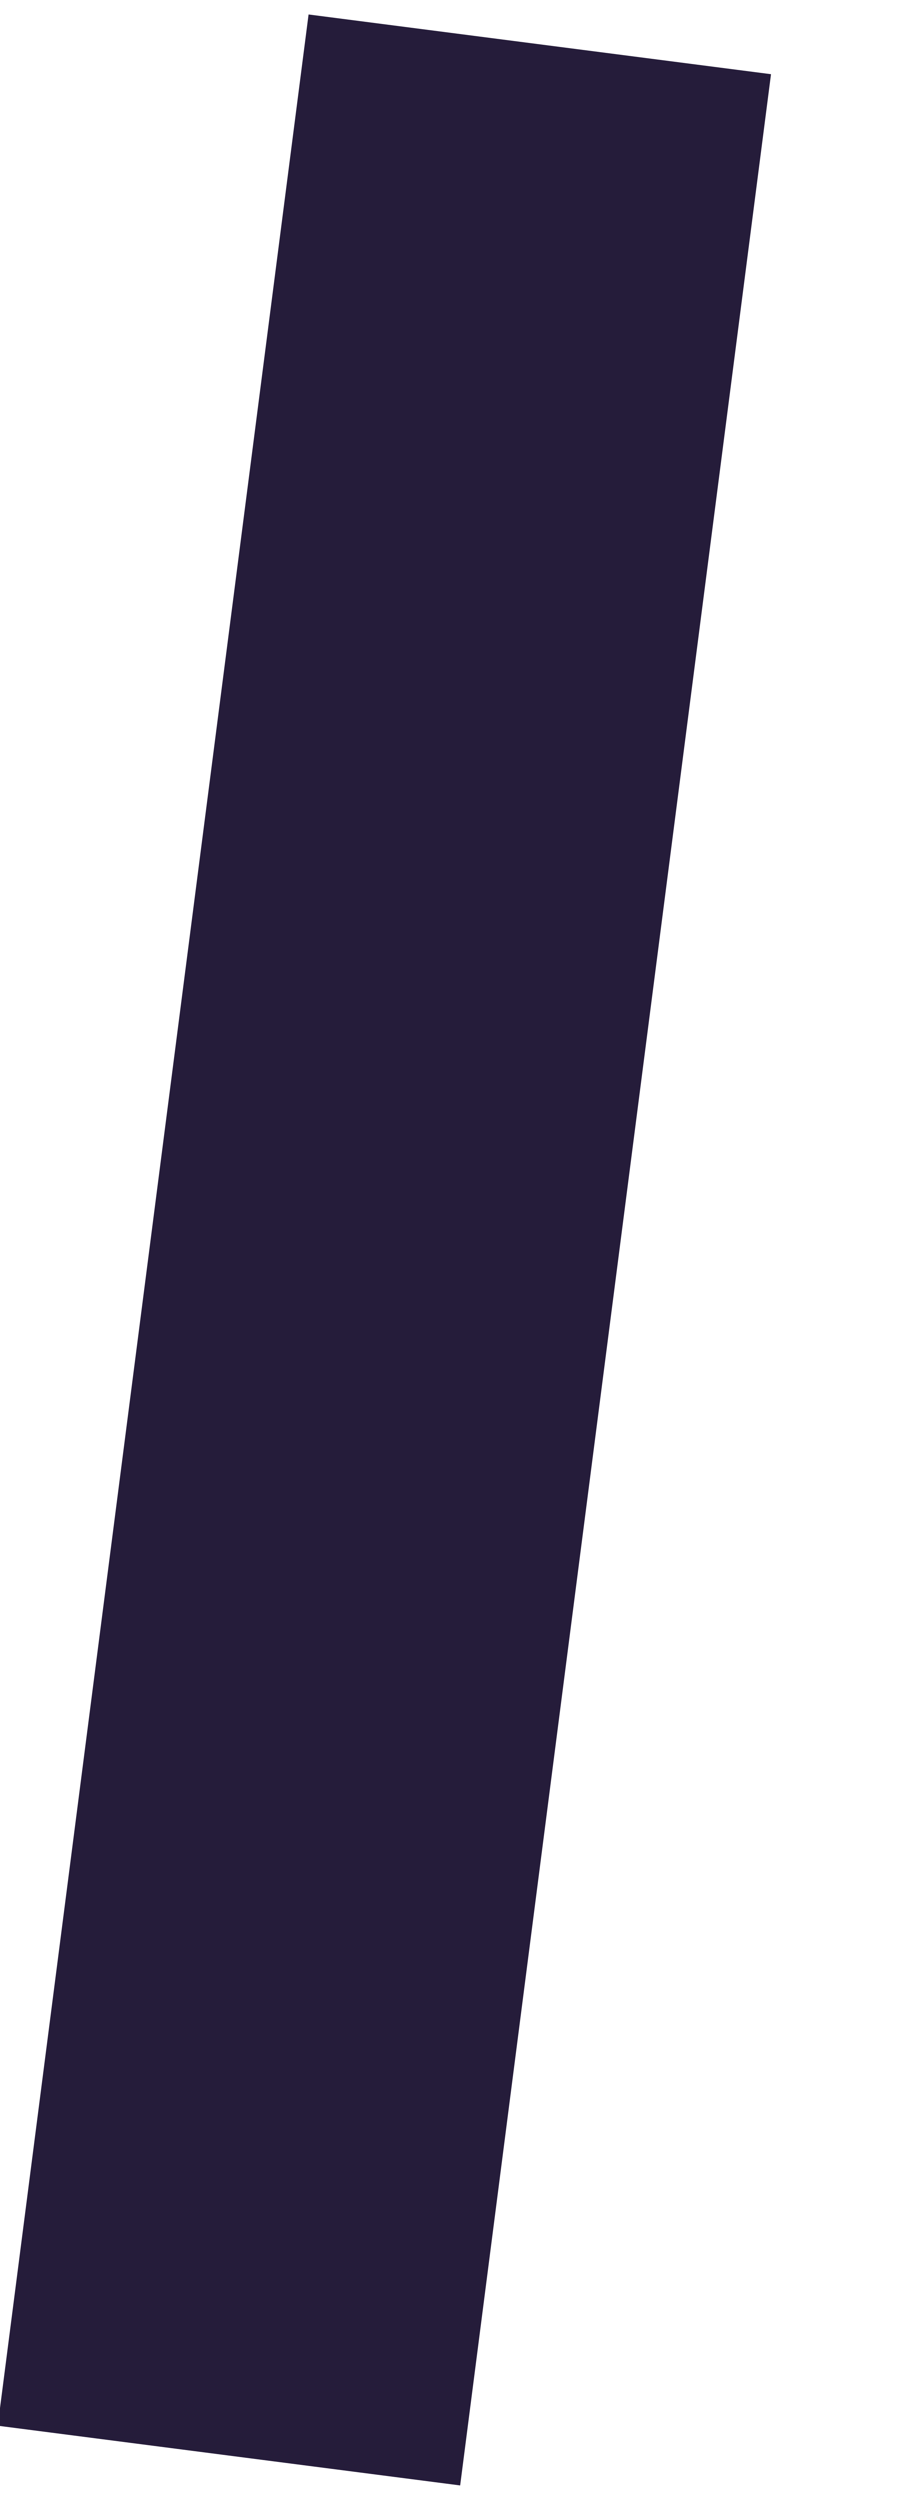 <svg xmlns="http://www.w3.org/2000/svg" width="6" height="17" viewBox="0 0 5.945 16.07" style="width:100%; height:100%;">
  <line id="선_1" data-name="선 1" x1="2" y2="15.5" transform="translate(1.473 0.285)" fill="none" stroke="#251c3a" stroke-width="3"/>
</svg>
